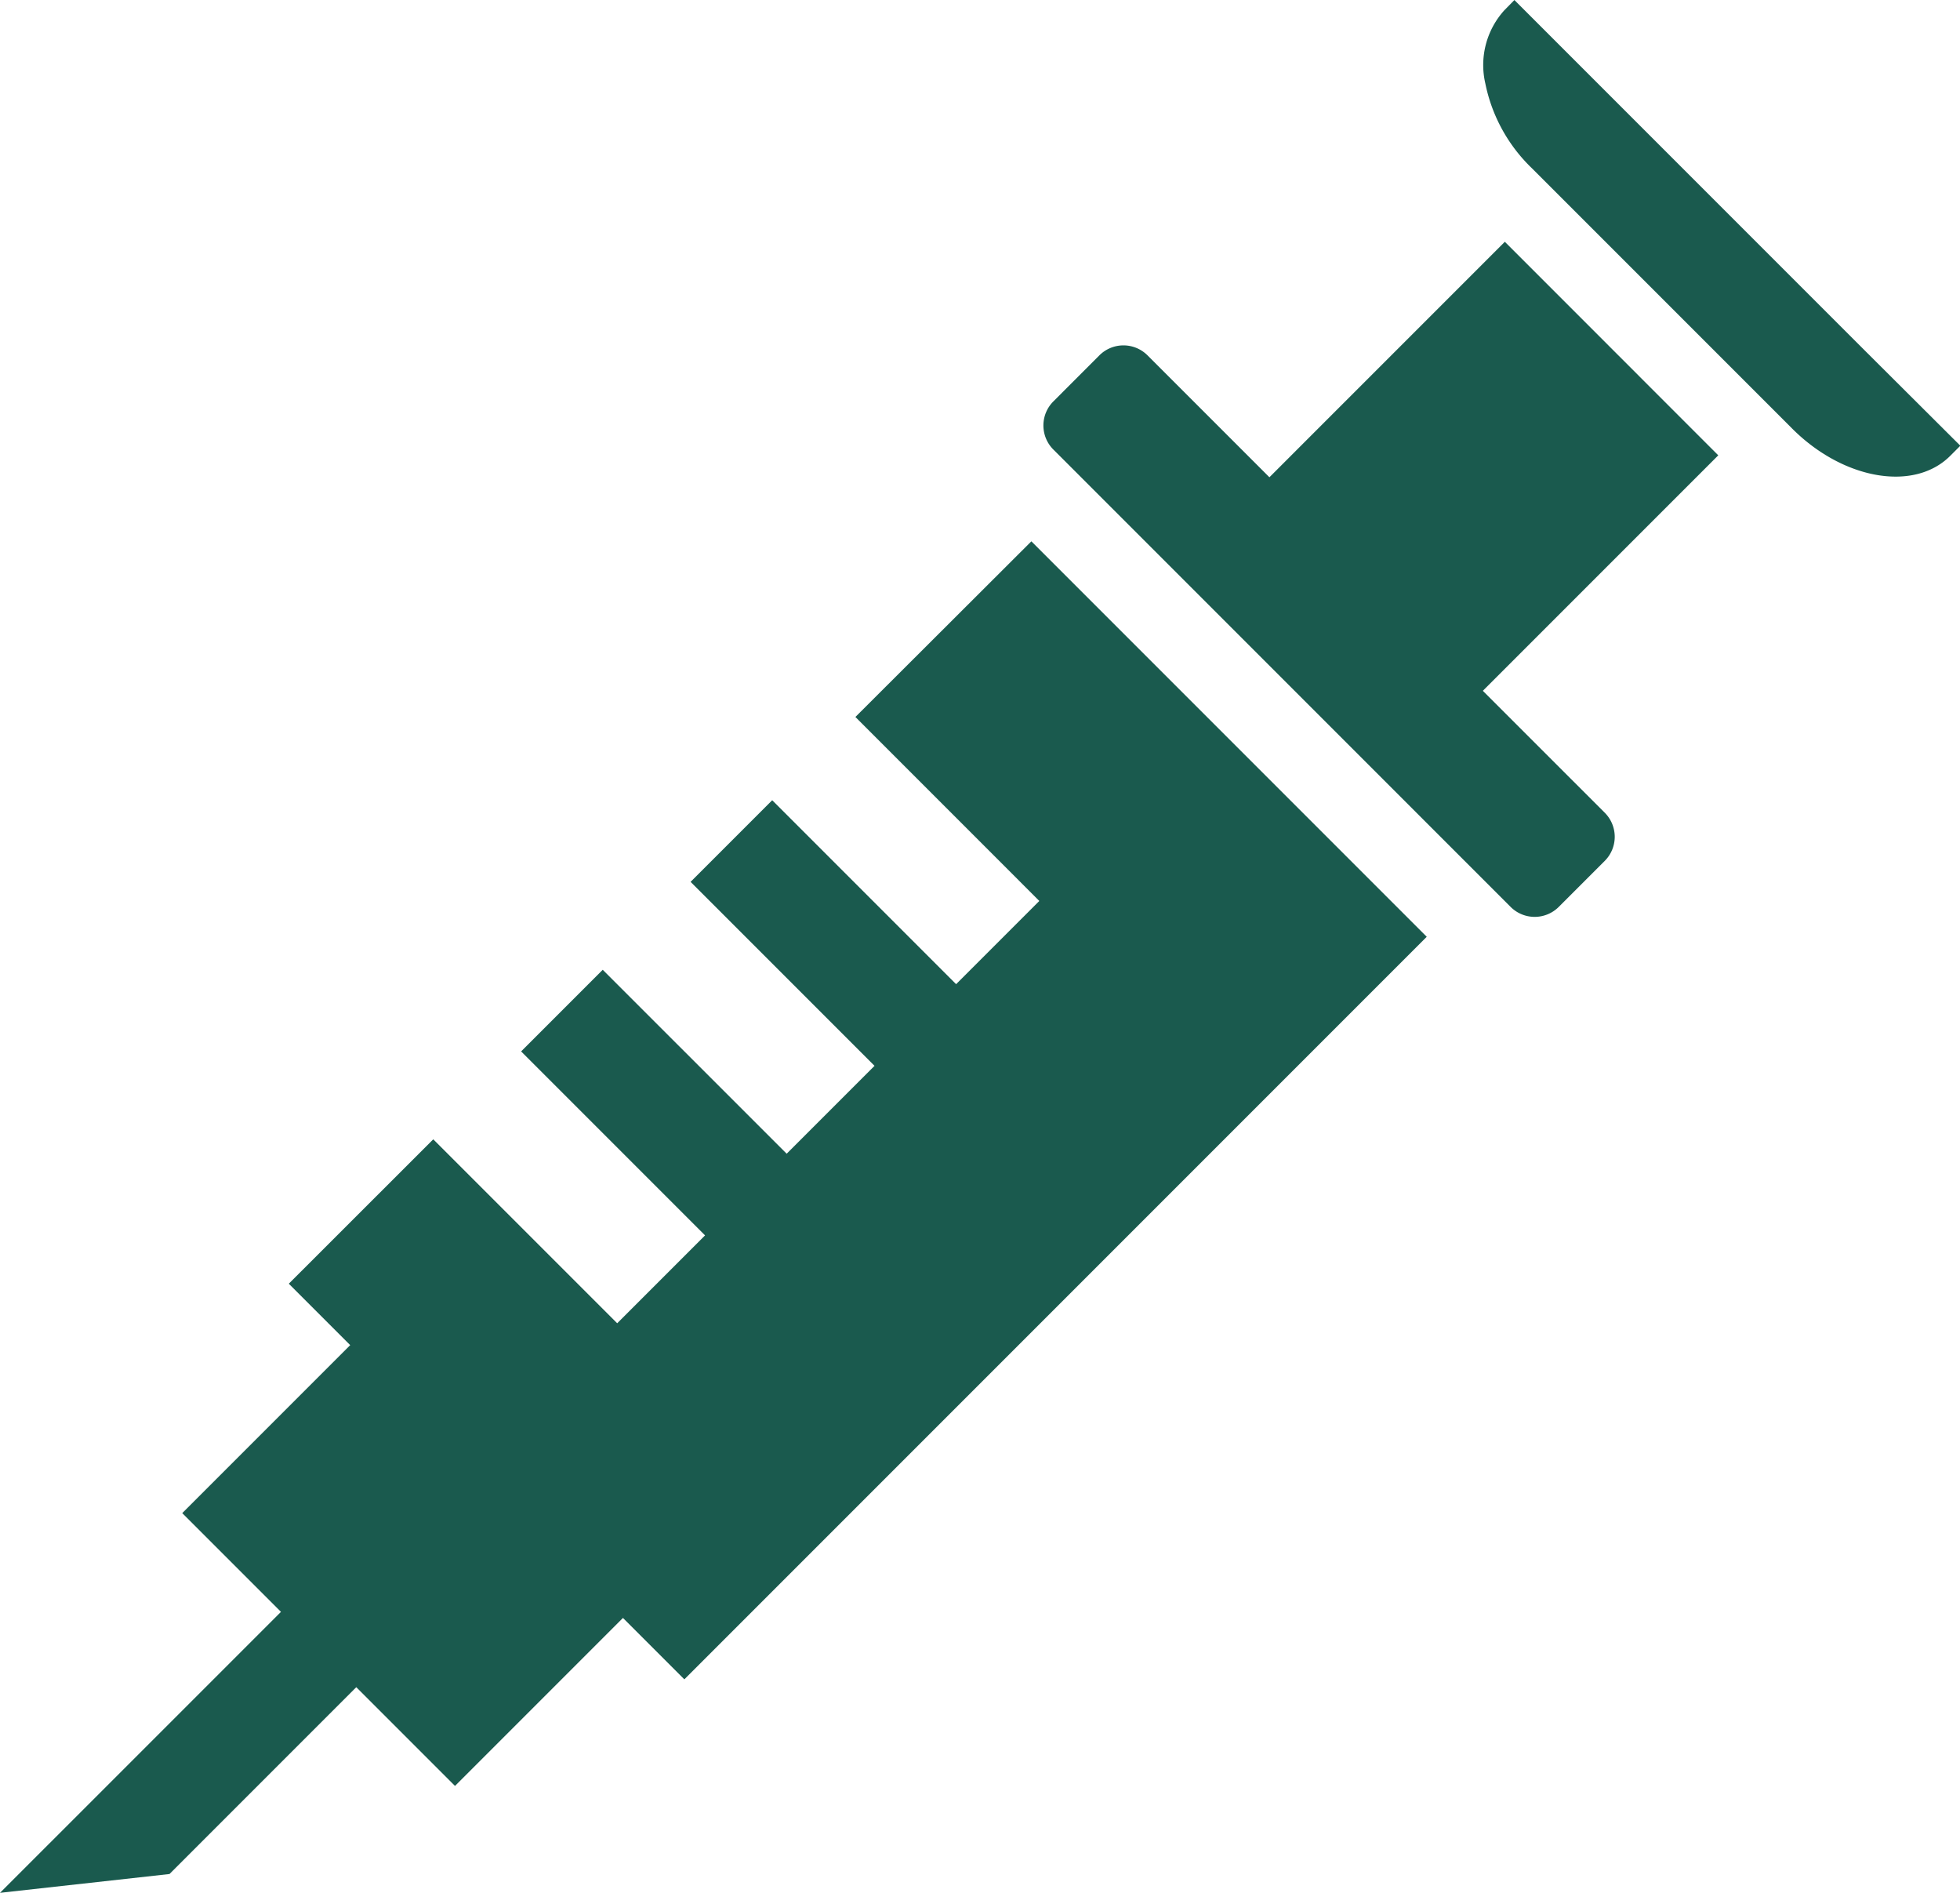 <svg xmlns="http://www.w3.org/2000/svg" width="58" height="56" viewBox="0 0 58 56">
  <g id="注射器のアイコン素材" transform="translate(0 -9.736)">
    <path id="パス_847" data-name="パス 847" d="M25.313,158.153l5.442,5.443-2.462,2.462-5.442-5.442-2.415,2.415,5.443,5.443-2.6,2.6-5.443-5.442-2.415,2.415,5.443,5.443-2.6,2.6-5.443-5.442L8.546,174.92l1.817,1.817-4.97,4.97,2.921,2.921L0,192.941l5.016-.557,5.527-5.527,2.921,2.921,4.97-4.97,1.817,1.817,21.969-21.969-11.7-11.7Z" transform="translate(0 -127.205)" fill="#1a5a4e"/>
    <path id="パス_848" data-name="パス 848" d="M400.2,20.187l-7.71-7.71-2.74-2.74-.295.3a2.411,2.411,0,0,0-.565,2.17,4.792,4.792,0,0,0,1.371,2.5l7.71,7.71c1.513,1.513,3.607,1.874,4.675.806l.3-.3Z" transform="translate(-344.936)" fill="#1a5a4e"/>
    <path id="パス_849" data-name="パス 849" d="M288.717,72.215l-6.967,6.967-3.607-3.607a1.007,1.007,0,0,0-1.424,0l-1.362,1.363a1.007,1.007,0,0,0,0,1.424l13.531,13.531a1.007,1.007,0,0,0,1.424,0l1.362-1.362a1.007,1.007,0,0,0,0-1.424L288.066,85.5l6.967-6.967Z" transform="translate(-244.186 -55.326)" fill="#1a5a4e"/>
  </g>
</svg>
